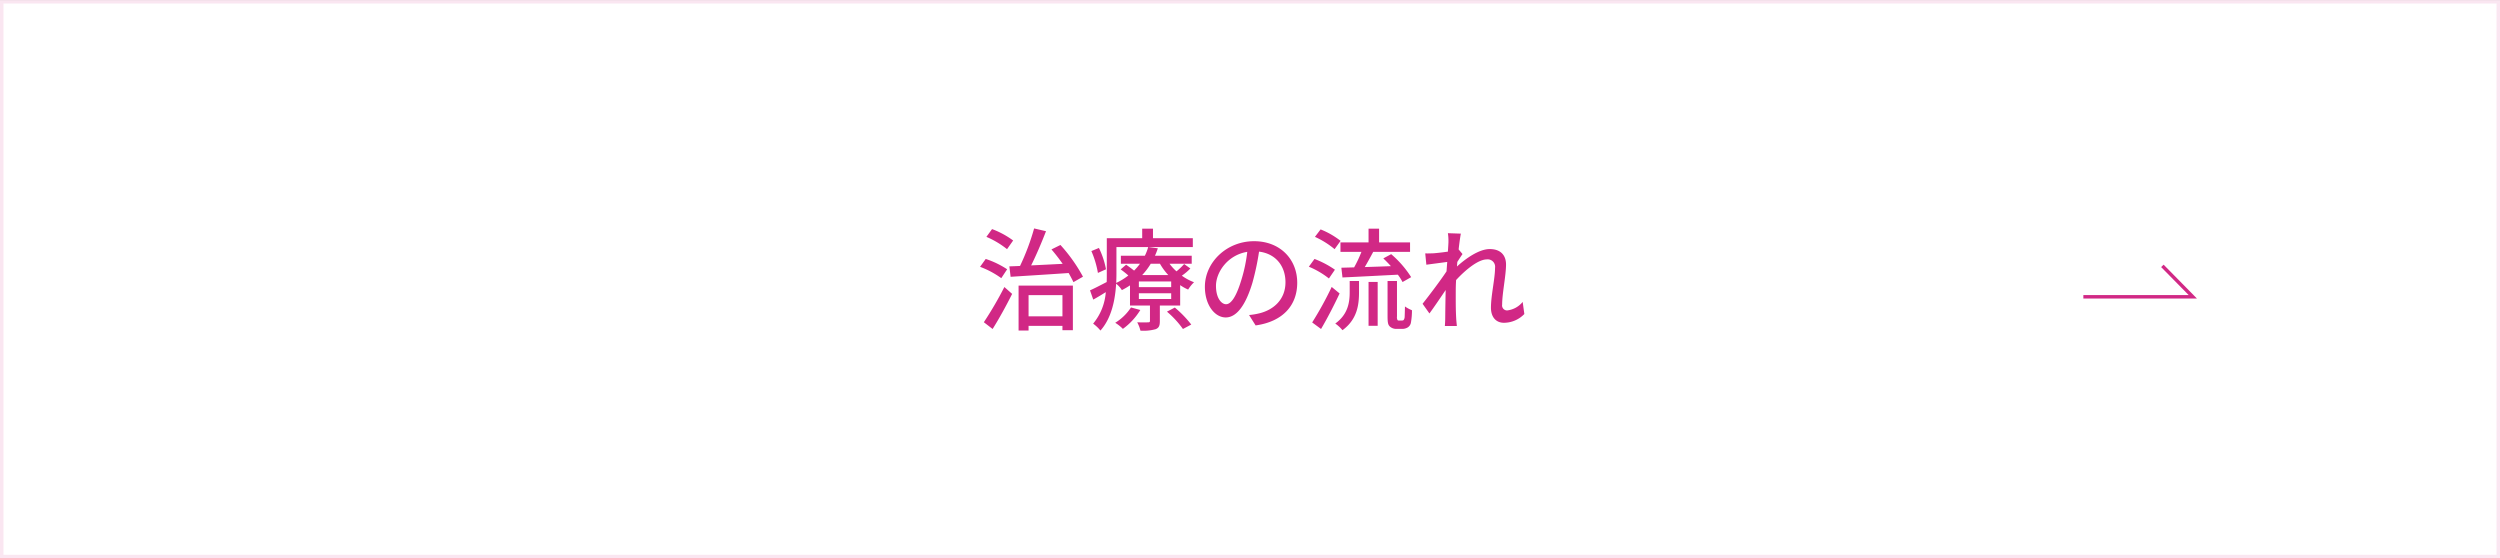 <svg id="C治療の流れ.svg" xmlns="http://www.w3.org/2000/svg" width="721" height="161" viewBox="0 0 721 161">
  <rect x="0" y="0" width="721" height="161" fill="#333333" stroke="none"/>
  <defs>
    <style>
      .cls-1 {
        fill: #fff;
        stroke: #fae6f1;
      }

      .cls-1, .cls-2 {
        stroke-width: 1px;
      }

      .cls-1, .cls-2, .cls-3 {
        fill-rule: evenodd;
      }

      .cls-2 {
        fill: none;
        stroke: #d12885;
      }

      .cls-3 {
        fill: #d12885;
      }
    </style>
  </defs>
  <path id="ボタンボックス" class="cls-1" d="M732,3408.01h720v160H732v-160Z" transform="translate(-731.5 -3407.5)"/>
  <path id="矢印" class="cls-2" d="M1332.34,3493.09h31.56l-8.77-8.91" transform="translate(-731.5 -3407.5)"/>
  <path id="治療の流れ" class="cls-3" d="M1023.69,3476.86a24.63,24.63,0,0,0-6.08-3.29l-1.63,2.24a25.419,25.419,0,0,1,5.95,3.55Zm-1.73,8.3a25.761,25.761,0,0,0-6.18-2.98l-1.63,2.27a25.871,25.871,0,0,1,6.12,3.27Zm-4.19,17.22c1.89-3.01,3.97-6.79,5.63-10.12l-2.24-1.98a104.388,104.388,0,0,1-5.92,10.15Zm20.14-9.77v6.12h-9.77v-6.12h9.77Zm-12.65,10.22h2.88v-1.35h9.77v1.25h3.01v-12.87h-15.66v12.97Zm9.48-23.4a51.98,51.98,0,0,1,3.23,4.16c-3.14.16-6.24,0.32-9.09,0.45,1.47-2.92,3.04-6.63,4.29-9.86l-3.43-.8a67.327,67.327,0,0,1-4.06,10.82c-1.12.06-2.15,0.09-3.08,0.12l0.36,3.01c4.38-.29,10.66-0.67,16.74-1.09,0.54,0.96,1.02,1.86,1.38,2.63l2.75-1.57a46.327,46.327,0,0,0-6.5-9.15Zm15.73,5.73a24.013,24.013,0,0,0-2.04-6.15l-2.18.9a27.131,27.131,0,0,1,1.89,6.3Zm7.21,11.01a14.471,14.471,0,0,1-4.55,4.42,11.715,11.715,0,0,1,2.21,1.76,18.791,18.791,0,0,0,5.03-5.45Zm10.37,1.21a27.276,27.276,0,0,1,4.61,5l2.4-1.28a31.581,31.581,0,0,0-4.74-4.9Zm1.22-7.07h-9.32v-1.63h9.32v1.63Zm0,3.43h-9.32v-1.67h9.32v1.67Zm-3.24-10.18a17.642,17.642,0,0,0,2.4,3.26h-7.52a19.712,19.712,0,0,0,2.47-3.26h2.65Zm6.98,0.09a19.794,19.794,0,0,1-2.21,2.11,14.241,14.241,0,0,1-2.01-2.2h6.4v-2.31h-10.6a18.851,18.851,0,0,0,.83-2.14l-2.78-.36a13.958,13.958,0,0,1-.96,2.5h-6.92v2.31h5.51a16.125,16.125,0,0,1-1.7,1.98c-0.73-.58-1.6-1.22-2.3-1.7l-1.57,1.35a27.468,27.468,0,0,1,2.21,1.76,17.68,17.68,0,0,1-3.49,2.14c0.03-.92.06-1.82,0.06-2.65v-7.69h22.03v-2.56h-11.49v-2.75h-3.11v2.75H1050.7v10.25c0,0.76,0,1.57-.03,2.4-1.86.96-3.56,1.85-4.81,2.4l0.93,2.66c1.19-.64,2.4-1.38,3.62-2.15a16.055,16.055,0,0,1-3.65,9.09,11.653,11.653,0,0,1,2.11,1.99c3.24-3.62,4.26-8.97,4.52-13.51a7.065,7.065,0,0,1,1.66,1.85,23.164,23.164,0,0,0,2.34-1.37v5.82h5.76v4.39c0,0.35-.13.45-0.54,0.45-0.42.03-1.76,0.03-3.14,0a9.2,9.2,0,0,1,.93,2.4,13.115,13.115,0,0,0,4.38-.42c0.96-.38,1.22-1.02,1.22-2.33v-4.49h5.86v-5.89a13.027,13.027,0,0,0,2.3,1.28,10.219,10.219,0,0,1,1.7-2.11,15.024,15.024,0,0,1-3.52-1.89,15.959,15.959,0,0,0,2.46-2.08Zm12.09,11.59c-1.28,0-2.91-1.66-2.91-5.31,0-3.91,3.33-8.87,9.02-9.8a43.868,43.868,0,0,1-1.72,8.16C1088.01,3493.19,1086.48,3495.24,1085.1,3495.24Zm8.52,6.11c7.74-1.08,12-5.69,12-12.32,0-6.66-4.83-11.97-12.45-11.97-7.94,0-14.18,6.11-14.18,13.15,0,5.29,2.88,8.84,6.01,8.84,3.17,0,5.8-3.62,7.72-10.08a74.227,74.227,0,0,0,1.89-8.9c4.86,0.6,7.62,4.22,7.62,8.83,0,5.12-3.62,8.07-7.69,9a18.394,18.394,0,0,1-2.81.45Zm24.47-23.94v2.72h6.05a34.632,34.632,0,0,1-2.11,4.48l-3.68.1,0.32,2.81c4.26-.19,10.24-0.51,15.97-0.8a14.037,14.037,0,0,1,1.35,2.12l2.49-1.41a29.516,29.516,0,0,0-5.76-6.63l-2.27,1.22c0.7,0.67,1.47,1.44,2.18,2.24-2.57.1-5.16,0.19-7.53,0.26,0.8-1.35,1.67-2.95,2.44-4.39h10.62v-2.72h-8.93v-3.97h-3.04v3.97h-8.1Zm0.03-.45a23.35,23.35,0,0,0-5.76-3.3l-1.63,2.15a24.8,24.8,0,0,1,5.67,3.55Zm-1.63,8.32a27.471,27.471,0,0,0-5.89-3.1l-1.63,2.24a24.1,24.1,0,0,1,5.79,3.39Zm-0.93,4.97a95.641,95.641,0,0,1-5.63,10.24l2.56,1.89c1.79-3.04,3.78-6.88,5.35-10.25Zm5.19,1.47c0,2.85-.42,6.4-4.16,9.09a10.059,10.059,0,0,1,2.08,1.92c4.29-3.14,4.77-7.39,4.77-10.95v-3.23h-2.69v3.17Zm5.44,9.73h2.63v-12.64h-2.63v12.64Zm8.8-1.5a0.626,0.626,0,0,1-.44-0.13,1.768,1.768,0,0,1-.16-1.03v-10.24h-2.72v10.05c0,2.05.16,2.59,0.67,3.07a2.7,2.7,0,0,0,1.89.68h1.6a3.01,3.01,0,0,0,1.6-.39,2.048,2.048,0,0,0,.96-1.31,19.69,19.69,0,0,0,.32-3.68,8.993,8.993,0,0,1-2.02-1.09c-0.03,1.47-.06,2.59-0.09,3.11a1.587,1.587,0,0,1-.32.83,1.108,1.108,0,0,1-.58.13h-0.71Zm35.65-5.38a6.736,6.736,0,0,1-4.48,2.46,1.438,1.438,0,0,1-1.44-1.69c0-3.24,1.12-8.36,1.12-11.56,0-2.63-1.53-4.45-4.7-4.45-3.11,0-6.98,2.78-9.45,5.03,0.03-.45.07-0.87,0.1-1.32,0.51-.8,1.09-1.69,1.5-2.27l-1.12-1.34c0.23-2.05.48-3.75,0.64-4.55l-3.74-.13a14.141,14.141,0,0,1,.16,2.56c0,0.35-.07,1.38-0.16,2.76-1.51.22-3.17,0.41-4.16,0.48-0.9.03-1.57,0.06-2.37,0.03l0.32,3.26c1.92-.25,4.54-0.6,6.02-0.8-0.07.9-.13,1.83-0.2,2.72-1.69,2.57-5.15,7.14-6.91,9.35l1.98,2.79c1.35-1.83,3.2-4.58,4.68-6.76-0.07,3.52-.1,5.35-0.13,8.29,0,0.52-.06,1.54-0.1,2.08h3.46c-0.06-.64-0.16-1.56-0.19-2.14-0.16-2.88-.13-5.15-0.13-7.91,0-.99.03-2.08,0.1-3.2,2.75-2.98,6.4-5.95,8.86-5.95a2.143,2.143,0,0,1,2.37,2.46c0,3.01-1.18,7.97-1.18,11.46,0,2.82,1.54,4.36,3.74,4.36a8.222,8.222,0,0,0,5.89-2.53Z" transform="translate(-731.5 -3407.5)"/>
</svg>

